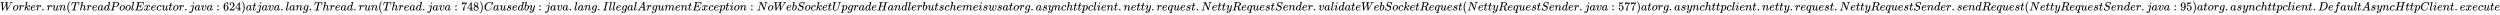 <svg xmlns:xlink="http://www.w3.org/1999/xlink" width="481.572ex" height="2.843ex" style="vertical-align: -0.838ex;" viewBox="0 -863.1 207342.7 1223.9" role="img" focusable="false" xmlns="http://www.w3.org/2000/svg" aria-labelledby="MathJax-SVG-1-Title">
<title id="MathJax-SVG-1-Title">Worker.run(ThreadPoolExecutor.java:624) at java.lang.Thread.run(Thread.java:748) Caused by: java.lang.IllegalArgumentException: No WebSocketUpgradeHandler but scheme is ws at org.asynchttpclient.netty.request.NettyRequestSender.validateWebSocketRequest(NettyRequestSender.java:577) at org.asynchttpclient.netty.request.NettyRequestSender.sendRequest(NettyRequestSender.java:95) at org.asynchttpclient.DefaultAsyncHttpClient.execute</title>
<defs aria-hidden="true">
<path stroke-width="1" id="E1-MJMATHI-57" d="M436 683Q450 683 486 682T553 680Q604 680 638 681T677 682Q695 682 695 674Q695 670 692 659Q687 641 683 639T661 637Q636 636 621 632T600 624T597 615Q597 603 613 377T629 138L631 141Q633 144 637 151T649 170T666 200T690 241T720 295T759 362Q863 546 877 572T892 604Q892 619 873 628T831 637Q817 637 817 647Q817 650 819 660Q823 676 825 679T839 682Q842 682 856 682T895 682T949 681Q1015 681 1034 683Q1048 683 1048 672Q1048 666 1045 655T1038 640T1028 637Q1006 637 988 631T958 617T939 600T927 584L923 578L754 282Q586 -14 585 -15Q579 -22 561 -22Q546 -22 542 -17Q539 -14 523 229T506 480L494 462Q472 425 366 239Q222 -13 220 -15T215 -19Q210 -22 197 -22Q178 -22 176 -15Q176 -12 154 304T131 622Q129 631 121 633T82 637H58Q51 644 51 648Q52 671 64 683H76Q118 680 176 680Q301 680 313 683H323Q329 677 329 674T327 656Q322 641 318 637H297Q236 634 232 620Q262 160 266 136L501 550L499 587Q496 629 489 632Q483 636 447 637Q428 637 422 639T416 648Q416 650 418 660Q419 664 420 669T421 676T424 680T428 682T436 683Z"></path>
<path stroke-width="1" id="E1-MJMATHI-6F" d="M201 -11Q126 -11 80 38T34 156Q34 221 64 279T146 380Q222 441 301 441Q333 441 341 440Q354 437 367 433T402 417T438 387T464 338T476 268Q476 161 390 75T201 -11ZM121 120Q121 70 147 48T206 26Q250 26 289 58T351 142Q360 163 374 216T388 308Q388 352 370 375Q346 405 306 405Q243 405 195 347Q158 303 140 230T121 120Z"></path>
<path stroke-width="1" id="E1-MJMATHI-72" d="M21 287Q22 290 23 295T28 317T38 348T53 381T73 411T99 433T132 442Q161 442 183 430T214 408T225 388Q227 382 228 382T236 389Q284 441 347 441H350Q398 441 422 400Q430 381 430 363Q430 333 417 315T391 292T366 288Q346 288 334 299T322 328Q322 376 378 392Q356 405 342 405Q286 405 239 331Q229 315 224 298T190 165Q156 25 151 16Q138 -11 108 -11Q95 -11 87 -5T76 7T74 17Q74 30 114 189T154 366Q154 405 128 405Q107 405 92 377T68 316T57 280Q55 278 41 278H27Q21 284 21 287Z"></path>
<path stroke-width="1" id="E1-MJMATHI-6B" d="M121 647Q121 657 125 670T137 683Q138 683 209 688T282 694Q294 694 294 686Q294 679 244 477Q194 279 194 272Q213 282 223 291Q247 309 292 354T362 415Q402 442 438 442Q468 442 485 423T503 369Q503 344 496 327T477 302T456 291T438 288Q418 288 406 299T394 328Q394 353 410 369T442 390L458 393Q446 405 434 405H430Q398 402 367 380T294 316T228 255Q230 254 243 252T267 246T293 238T320 224T342 206T359 180T365 147Q365 130 360 106T354 66Q354 26 381 26Q429 26 459 145Q461 153 479 153H483Q499 153 499 144Q499 139 496 130Q455 -11 378 -11Q333 -11 305 15T277 90Q277 108 280 121T283 145Q283 167 269 183T234 206T200 217T182 220H180Q168 178 159 139T145 81T136 44T129 20T122 7T111 -2Q98 -11 83 -11Q66 -11 57 -1T48 16Q48 26 85 176T158 471L195 616Q196 629 188 632T149 637H144Q134 637 131 637T124 640T121 647Z"></path>
<path stroke-width="1" id="E1-MJMATHI-65" d="M39 168Q39 225 58 272T107 350T174 402T244 433T307 442H310Q355 442 388 420T421 355Q421 265 310 237Q261 224 176 223Q139 223 138 221Q138 219 132 186T125 128Q125 81 146 54T209 26T302 45T394 111Q403 121 406 121Q410 121 419 112T429 98T420 82T390 55T344 24T281 -1T205 -11Q126 -11 83 42T39 168ZM373 353Q367 405 305 405Q272 405 244 391T199 357T170 316T154 280T149 261Q149 260 169 260Q282 260 327 284T373 353Z"></path>
<path stroke-width="1" id="E1-MJMAIN-2E" d="M78 60Q78 84 95 102T138 120Q162 120 180 104T199 61Q199 36 182 18T139 0T96 17T78 60Z"></path>
<path stroke-width="1" id="E1-MJMATHI-75" d="M21 287Q21 295 30 318T55 370T99 420T158 442Q204 442 227 417T250 358Q250 340 216 246T182 105Q182 62 196 45T238 27T291 44T328 78L339 95Q341 99 377 247Q407 367 413 387T427 416Q444 431 463 431Q480 431 488 421T496 402L420 84Q419 79 419 68Q419 43 426 35T447 26Q469 29 482 57T512 145Q514 153 532 153Q551 153 551 144Q550 139 549 130T540 98T523 55T498 17T462 -8Q454 -10 438 -10Q372 -10 347 46Q345 45 336 36T318 21T296 6T267 -6T233 -11Q189 -11 155 7Q103 38 103 113Q103 170 138 262T173 379Q173 380 173 381Q173 390 173 393T169 400T158 404H154Q131 404 112 385T82 344T65 302T57 280Q55 278 41 278H27Q21 284 21 287Z"></path>
<path stroke-width="1" id="E1-MJMATHI-6E" d="M21 287Q22 293 24 303T36 341T56 388T89 425T135 442Q171 442 195 424T225 390T231 369Q231 367 232 367L243 378Q304 442 382 442Q436 442 469 415T503 336T465 179T427 52Q427 26 444 26Q450 26 453 27Q482 32 505 65T540 145Q542 153 560 153Q580 153 580 145Q580 144 576 130Q568 101 554 73T508 17T439 -10Q392 -10 371 17T350 73Q350 92 386 193T423 345Q423 404 379 404H374Q288 404 229 303L222 291L189 157Q156 26 151 16Q138 -11 108 -11Q95 -11 87 -5T76 7T74 17Q74 30 112 180T152 343Q153 348 153 366Q153 405 129 405Q91 405 66 305Q60 285 60 284Q58 278 41 278H27Q21 284 21 287Z"></path>
<path stroke-width="1" id="E1-MJMAIN-28" d="M94 250Q94 319 104 381T127 488T164 576T202 643T244 695T277 729T302 750H315H319Q333 750 333 741Q333 738 316 720T275 667T226 581T184 443T167 250T184 58T225 -81T274 -167T316 -220T333 -241Q333 -250 318 -250H315H302L274 -226Q180 -141 137 -14T94 250Z"></path>
<path stroke-width="1" id="E1-MJMATHI-54" d="M40 437Q21 437 21 445Q21 450 37 501T71 602L88 651Q93 669 101 677H569H659Q691 677 697 676T704 667Q704 661 687 553T668 444Q668 437 649 437Q640 437 637 437T631 442L629 445Q629 451 635 490T641 551Q641 586 628 604T573 629Q568 630 515 631Q469 631 457 630T439 622Q438 621 368 343T298 60Q298 48 386 46Q418 46 427 45T436 36Q436 31 433 22Q429 4 424 1L422 0Q419 0 415 0Q410 0 363 1T228 2Q99 2 64 0H49Q43 6 43 9T45 27Q49 40 55 46H83H94Q174 46 189 55Q190 56 191 56Q196 59 201 76T241 233Q258 301 269 344Q339 619 339 625Q339 630 310 630H279Q212 630 191 624Q146 614 121 583T67 467Q60 445 57 441T43 437H40Z"></path>
<path stroke-width="1" id="E1-MJMATHI-68" d="M137 683Q138 683 209 688T282 694Q294 694 294 685Q294 674 258 534Q220 386 220 383Q220 381 227 388Q288 442 357 442Q411 442 444 415T478 336Q478 285 440 178T402 50Q403 36 407 31T422 26Q450 26 474 56T513 138Q516 149 519 151T535 153Q555 153 555 145Q555 144 551 130Q535 71 500 33Q466 -10 419 -10H414Q367 -10 346 17T325 74Q325 90 361 192T398 345Q398 404 354 404H349Q266 404 205 306L198 293L164 158Q132 28 127 16Q114 -11 83 -11Q69 -11 59 -2T48 16Q48 30 121 320L195 616Q195 629 188 632T149 637H128Q122 643 122 645T124 664Q129 683 137 683Z"></path>
<path stroke-width="1" id="E1-MJMATHI-61" d="M33 157Q33 258 109 349T280 441Q331 441 370 392Q386 422 416 422Q429 422 439 414T449 394Q449 381 412 234T374 68Q374 43 381 35T402 26Q411 27 422 35Q443 55 463 131Q469 151 473 152Q475 153 483 153H487Q506 153 506 144Q506 138 501 117T481 63T449 13Q436 0 417 -8Q409 -10 393 -10Q359 -10 336 5T306 36L300 51Q299 52 296 50Q294 48 292 46Q233 -10 172 -10Q117 -10 75 30T33 157ZM351 328Q351 334 346 350T323 385T277 405Q242 405 210 374T160 293Q131 214 119 129Q119 126 119 118T118 106Q118 61 136 44T179 26Q217 26 254 59T298 110Q300 114 325 217T351 328Z"></path>
<path stroke-width="1" id="E1-MJMATHI-64" d="M366 683Q367 683 438 688T511 694Q523 694 523 686Q523 679 450 384T375 83T374 68Q374 26 402 26Q411 27 422 35Q443 55 463 131Q469 151 473 152Q475 153 483 153H487H491Q506 153 506 145Q506 140 503 129Q490 79 473 48T445 8T417 -8Q409 -10 393 -10Q359 -10 336 5T306 36L300 51Q299 52 296 50Q294 48 292 46Q233 -10 172 -10Q117 -10 75 30T33 157Q33 205 53 255T101 341Q148 398 195 420T280 442Q336 442 364 400Q369 394 369 396Q370 400 396 505T424 616Q424 629 417 632T378 637H357Q351 643 351 645T353 664Q358 683 366 683ZM352 326Q329 405 277 405Q242 405 210 374T160 293Q131 214 119 129Q119 126 119 118T118 106Q118 61 136 44T179 26Q233 26 290 98L298 109L352 326Z"></path>
<path stroke-width="1" id="E1-MJMATHI-50" d="M287 628Q287 635 230 637Q206 637 199 638T192 648Q192 649 194 659Q200 679 203 681T397 683Q587 682 600 680Q664 669 707 631T751 530Q751 453 685 389Q616 321 507 303Q500 302 402 301H307L277 182Q247 66 247 59Q247 55 248 54T255 50T272 48T305 46H336Q342 37 342 35Q342 19 335 5Q330 0 319 0Q316 0 282 1T182 2Q120 2 87 2T51 1Q33 1 33 11Q33 13 36 25Q40 41 44 43T67 46Q94 46 127 49Q141 52 146 61Q149 65 218 339T287 628ZM645 554Q645 567 643 575T634 597T609 619T560 635Q553 636 480 637Q463 637 445 637T416 636T404 636Q391 635 386 627Q384 621 367 550T332 412T314 344Q314 342 395 342H407H430Q542 342 590 392Q617 419 631 471T645 554Z"></path>
<path stroke-width="1" id="E1-MJMATHI-6C" d="M117 59Q117 26 142 26Q179 26 205 131Q211 151 215 152Q217 153 225 153H229Q238 153 241 153T246 151T248 144Q247 138 245 128T234 90T214 43T183 6T137 -11Q101 -11 70 11T38 85Q38 97 39 102L104 360Q167 615 167 623Q167 626 166 628T162 632T157 634T149 635T141 636T132 637T122 637Q112 637 109 637T101 638T95 641T94 647Q94 649 96 661Q101 680 107 682T179 688Q194 689 213 690T243 693T254 694Q266 694 266 686Q266 675 193 386T118 83Q118 81 118 75T117 65V59Z"></path>
<path stroke-width="1" id="E1-MJMATHI-45" d="M492 213Q472 213 472 226Q472 230 477 250T482 285Q482 316 461 323T364 330H312Q311 328 277 192T243 52Q243 48 254 48T334 46Q428 46 458 48T518 61Q567 77 599 117T670 248Q680 270 683 272Q690 274 698 274Q718 274 718 261Q613 7 608 2Q605 0 322 0H133Q31 0 31 11Q31 13 34 25Q38 41 42 43T65 46Q92 46 125 49Q139 52 144 61Q146 66 215 342T285 622Q285 629 281 629Q273 632 228 634H197Q191 640 191 642T193 659Q197 676 203 680H757Q764 676 764 669Q764 664 751 557T737 447Q735 440 717 440H705Q698 445 698 453L701 476Q704 500 704 528Q704 558 697 578T678 609T643 625T596 632T532 634H485Q397 633 392 631Q388 629 386 622Q385 619 355 499T324 377Q347 376 372 376H398Q464 376 489 391T534 472Q538 488 540 490T557 493Q562 493 565 493T570 492T572 491T574 487T577 483L544 351Q511 218 508 216Q505 213 492 213Z"></path>
<path stroke-width="1" id="E1-MJMATHI-78" d="M52 289Q59 331 106 386T222 442Q257 442 286 424T329 379Q371 442 430 442Q467 442 494 420T522 361Q522 332 508 314T481 292T458 288Q439 288 427 299T415 328Q415 374 465 391Q454 404 425 404Q412 404 406 402Q368 386 350 336Q290 115 290 78Q290 50 306 38T341 26Q378 26 414 59T463 140Q466 150 469 151T485 153H489Q504 153 504 145Q504 144 502 134Q486 77 440 33T333 -11Q263 -11 227 52Q186 -10 133 -10H127Q78 -10 57 16T35 71Q35 103 54 123T99 143Q142 143 142 101Q142 81 130 66T107 46T94 41L91 40Q91 39 97 36T113 29T132 26Q168 26 194 71Q203 87 217 139T245 247T261 313Q266 340 266 352Q266 380 251 392T217 404Q177 404 142 372T93 290Q91 281 88 280T72 278H58Q52 284 52 289Z"></path>
<path stroke-width="1" id="E1-MJMATHI-63" d="M34 159Q34 268 120 355T306 442Q362 442 394 418T427 355Q427 326 408 306T360 285Q341 285 330 295T319 325T330 359T352 380T366 386H367Q367 388 361 392T340 400T306 404Q276 404 249 390Q228 381 206 359Q162 315 142 235T121 119Q121 73 147 50Q169 26 205 26H209Q321 26 394 111Q403 121 406 121Q410 121 419 112T429 98T420 83T391 55T346 25T282 0T202 -11Q127 -11 81 37T34 159Z"></path>
<path stroke-width="1" id="E1-MJMATHI-74" d="M26 385Q19 392 19 395Q19 399 22 411T27 425Q29 430 36 430T87 431H140L159 511Q162 522 166 540T173 566T179 586T187 603T197 615T211 624T229 626Q247 625 254 615T261 596Q261 589 252 549T232 470L222 433Q222 431 272 431H323Q330 424 330 420Q330 398 317 385H210L174 240Q135 80 135 68Q135 26 162 26Q197 26 230 60T283 144Q285 150 288 151T303 153H307Q322 153 322 145Q322 142 319 133Q314 117 301 95T267 48T216 6T155 -11Q125 -11 98 4T59 56Q57 64 57 83V101L92 241Q127 382 128 383Q128 385 77 385H26Z"></path>
<path stroke-width="1" id="E1-MJMATHI-6A" d="M297 596Q297 627 318 644T361 661Q378 661 389 651T403 623Q403 595 384 576T340 557Q322 557 310 567T297 596ZM288 376Q288 405 262 405Q240 405 220 393T185 362T161 325T144 293L137 279Q135 278 121 278H107Q101 284 101 286T105 299Q126 348 164 391T252 441Q253 441 260 441T272 442Q296 441 316 432Q341 418 354 401T367 348V332L318 133Q267 -67 264 -75Q246 -125 194 -164T75 -204Q25 -204 7 -183T-12 -137Q-12 -110 7 -91T53 -71Q70 -71 82 -81T95 -112Q95 -148 63 -167Q69 -168 77 -168Q111 -168 139 -140T182 -74L193 -32Q204 11 219 72T251 197T278 308T289 365Q289 372 288 376Z"></path>
<path stroke-width="1" id="E1-MJMATHI-76" d="M173 380Q173 405 154 405Q130 405 104 376T61 287Q60 286 59 284T58 281T56 279T53 278T49 278T41 278H27Q21 284 21 287Q21 294 29 316T53 368T97 419T160 441Q202 441 225 417T249 361Q249 344 246 335Q246 329 231 291T200 202T182 113Q182 86 187 69Q200 26 250 26Q287 26 319 60T369 139T398 222T409 277Q409 300 401 317T383 343T365 361T357 383Q357 405 376 424T417 443Q436 443 451 425T467 367Q467 340 455 284T418 159T347 40T241 -11Q177 -11 139 22Q102 54 102 117Q102 148 110 181T151 298Q173 362 173 380Z"></path>
<path stroke-width="1" id="E1-MJMAIN-3A" d="M78 370Q78 394 95 412T138 430Q162 430 180 414T199 371Q199 346 182 328T139 310T96 327T78 370ZM78 60Q78 84 95 102T138 120Q162 120 180 104T199 61Q199 36 182 18T139 0T96 17T78 60Z"></path>
<path stroke-width="1" id="E1-MJMAIN-36" d="M42 313Q42 476 123 571T303 666Q372 666 402 630T432 550Q432 525 418 510T379 495Q356 495 341 509T326 548Q326 592 373 601Q351 623 311 626Q240 626 194 566Q147 500 147 364L148 360Q153 366 156 373Q197 433 263 433H267Q313 433 348 414Q372 400 396 374T435 317Q456 268 456 210V192Q456 169 451 149Q440 90 387 34T253 -22Q225 -22 199 -14T143 16T92 75T56 172T42 313ZM257 397Q227 397 205 380T171 335T154 278T148 216Q148 133 160 97T198 39Q222 21 251 21Q302 21 329 59Q342 77 347 104T352 209Q352 289 347 316T329 361Q302 397 257 397Z"></path>
<path stroke-width="1" id="E1-MJMAIN-32" d="M109 429Q82 429 66 447T50 491Q50 562 103 614T235 666Q326 666 387 610T449 465Q449 422 429 383T381 315T301 241Q265 210 201 149L142 93L218 92Q375 92 385 97Q392 99 409 186V189H449V186Q448 183 436 95T421 3V0H50V19V31Q50 38 56 46T86 81Q115 113 136 137Q145 147 170 174T204 211T233 244T261 278T284 308T305 340T320 369T333 401T340 431T343 464Q343 527 309 573T212 619Q179 619 154 602T119 569T109 550Q109 549 114 549Q132 549 151 535T170 489Q170 464 154 447T109 429Z"></path>
<path stroke-width="1" id="E1-MJMAIN-34" d="M462 0Q444 3 333 3Q217 3 199 0H190V46H221Q241 46 248 46T265 48T279 53T286 61Q287 63 287 115V165H28V211L179 442Q332 674 334 675Q336 677 355 677H373L379 671V211H471V165H379V114Q379 73 379 66T385 54Q393 47 442 46H471V0H462ZM293 211V545L74 212L183 211H293Z"></path>
<path stroke-width="1" id="E1-MJMAIN-29" d="M60 749L64 750Q69 750 74 750H86L114 726Q208 641 251 514T294 250Q294 182 284 119T261 12T224 -76T186 -143T145 -194T113 -227T90 -246Q87 -249 86 -250H74Q66 -250 63 -250T58 -247T55 -238Q56 -237 66 -225Q221 -64 221 250T66 725Q56 737 55 738Q55 746 60 749Z"></path>
<path stroke-width="1" id="E1-MJMATHI-67" d="M311 43Q296 30 267 15T206 0Q143 0 105 45T66 160Q66 265 143 353T314 442Q361 442 401 394L404 398Q406 401 409 404T418 412T431 419T447 422Q461 422 470 413T480 394Q480 379 423 152T363 -80Q345 -134 286 -169T151 -205Q10 -205 10 -137Q10 -111 28 -91T74 -71Q89 -71 102 -80T116 -111Q116 -121 114 -130T107 -144T99 -154T92 -162L90 -164H91Q101 -167 151 -167Q189 -167 211 -155Q234 -144 254 -122T282 -75Q288 -56 298 -13Q311 35 311 43ZM384 328L380 339Q377 350 375 354T369 368T359 382T346 393T328 402T306 405Q262 405 221 352Q191 313 171 233T151 117Q151 38 213 38Q269 38 323 108L331 118L384 328Z"></path>
<path stroke-width="1" id="E1-MJMAIN-37" d="M55 458Q56 460 72 567L88 674Q88 676 108 676H128V672Q128 662 143 655T195 646T364 644H485V605L417 512Q408 500 387 472T360 435T339 403T319 367T305 330T292 284T284 230T278 162T275 80Q275 66 275 52T274 28V19Q270 2 255 -10T221 -22Q210 -22 200 -19T179 0T168 40Q168 198 265 368Q285 400 349 489L395 552H302Q128 552 119 546Q113 543 108 522T98 479L95 458V455H55V458Z"></path>
<path stroke-width="1" id="E1-MJMAIN-38" d="M70 417T70 494T124 618T248 666Q319 666 374 624T429 515Q429 485 418 459T392 417T361 389T335 371T324 363L338 354Q352 344 366 334T382 323Q457 264 457 174Q457 95 399 37T249 -22Q159 -22 101 29T43 155Q43 263 172 335L154 348Q133 361 127 368Q70 417 70 494ZM286 386L292 390Q298 394 301 396T311 403T323 413T334 425T345 438T355 454T364 471T369 491T371 513Q371 556 342 586T275 624Q268 625 242 625Q201 625 165 599T128 534Q128 511 141 492T167 463T217 431Q224 426 228 424L286 386ZM250 21Q308 21 350 55T392 137Q392 154 387 169T375 194T353 216T330 234T301 253T274 270Q260 279 244 289T218 306L210 311Q204 311 181 294T133 239T107 157Q107 98 150 60T250 21Z"></path>
<path stroke-width="1" id="E1-MJMATHI-43" d="M50 252Q50 367 117 473T286 641T490 704Q580 704 633 653Q642 643 648 636T656 626L657 623Q660 623 684 649Q691 655 699 663T715 679T725 690L740 705H746Q760 705 760 698Q760 694 728 561Q692 422 692 421Q690 416 687 415T669 413H653Q647 419 647 422Q647 423 648 429T650 449T651 481Q651 552 619 605T510 659Q484 659 454 652T382 628T299 572T226 479Q194 422 175 346T156 222Q156 108 232 58Q280 24 350 24Q441 24 512 92T606 240Q610 253 612 255T628 257Q648 257 648 248Q648 243 647 239Q618 132 523 55T319 -22Q206 -22 128 53T50 252Z"></path>
<path stroke-width="1" id="E1-MJMATHI-73" d="M131 289Q131 321 147 354T203 415T300 442Q362 442 390 415T419 355Q419 323 402 308T364 292Q351 292 340 300T328 326Q328 342 337 354T354 372T367 378Q368 378 368 379Q368 382 361 388T336 399T297 405Q249 405 227 379T204 326Q204 301 223 291T278 274T330 259Q396 230 396 163Q396 135 385 107T352 51T289 7T195 -10Q118 -10 86 19T53 87Q53 126 74 143T118 160Q133 160 146 151T160 120Q160 94 142 76T111 58Q109 57 108 57T107 55Q108 52 115 47T146 34T201 27Q237 27 263 38T301 66T318 97T323 122Q323 150 302 164T254 181T195 196T148 231Q131 256 131 289Z"></path>
<path stroke-width="1" id="E1-MJMATHI-62" d="M73 647Q73 657 77 670T89 683Q90 683 161 688T234 694Q246 694 246 685T212 542Q204 508 195 472T180 418L176 399Q176 396 182 402Q231 442 283 442Q345 442 383 396T422 280Q422 169 343 79T173 -11Q123 -11 82 27T40 150V159Q40 180 48 217T97 414Q147 611 147 623T109 637Q104 637 101 637H96Q86 637 83 637T76 640T73 647ZM336 325V331Q336 405 275 405Q258 405 240 397T207 376T181 352T163 330L157 322L136 236Q114 150 114 114Q114 66 138 42Q154 26 178 26Q211 26 245 58Q270 81 285 114T318 219Q336 291 336 325Z"></path>
<path stroke-width="1" id="E1-MJMATHI-79" d="M21 287Q21 301 36 335T84 406T158 442Q199 442 224 419T250 355Q248 336 247 334Q247 331 231 288T198 191T182 105Q182 62 196 45T238 27Q261 27 281 38T312 61T339 94Q339 95 344 114T358 173T377 247Q415 397 419 404Q432 431 462 431Q475 431 483 424T494 412T496 403Q496 390 447 193T391 -23Q363 -106 294 -155T156 -205Q111 -205 77 -183T43 -117Q43 -95 50 -80T69 -58T89 -48T106 -45Q150 -45 150 -87Q150 -107 138 -122T115 -142T102 -147L99 -148Q101 -153 118 -160T152 -167H160Q177 -167 186 -165Q219 -156 247 -127T290 -65T313 -9T321 21L315 17Q309 13 296 6T270 -6Q250 -11 231 -11Q185 -11 150 11T104 82Q103 89 103 113Q103 170 138 262T173 379Q173 380 173 381Q173 390 173 393T169 400T158 404H154Q131 404 112 385T82 344T65 302T57 280Q55 278 41 278H27Q21 284 21 287Z"></path>
<path stroke-width="1" id="E1-MJMATHI-49" d="M43 1Q26 1 26 10Q26 12 29 24Q34 43 39 45Q42 46 54 46H60Q120 46 136 53Q137 53 138 54Q143 56 149 77T198 273Q210 318 216 344Q286 624 286 626Q284 630 284 631Q274 637 213 637H193Q184 643 189 662Q193 677 195 680T209 683H213Q285 681 359 681Q481 681 487 683H497Q504 676 504 672T501 655T494 639Q491 637 471 637Q440 637 407 634Q393 631 388 623Q381 609 337 432Q326 385 315 341Q245 65 245 59Q245 52 255 50T307 46H339Q345 38 345 37T342 19Q338 6 332 0H316Q279 2 179 2Q143 2 113 2T65 2T43 1Z"></path>
<path stroke-width="1" id="E1-MJMATHI-41" d="M208 74Q208 50 254 46Q272 46 272 35Q272 34 270 22Q267 8 264 4T251 0Q249 0 239 0T205 1T141 2Q70 2 50 0H42Q35 7 35 11Q37 38 48 46H62Q132 49 164 96Q170 102 345 401T523 704Q530 716 547 716H555H572Q578 707 578 706L606 383Q634 60 636 57Q641 46 701 46Q726 46 726 36Q726 34 723 22Q720 7 718 4T704 0Q701 0 690 0T651 1T578 2Q484 2 455 0H443Q437 6 437 9T439 27Q443 40 445 43L449 46H469Q523 49 533 63L521 213H283L249 155Q208 86 208 74ZM516 260Q516 271 504 416T490 562L463 519Q447 492 400 412L310 260L413 259Q516 259 516 260Z"></path>
<path stroke-width="1" id="E1-MJMATHI-6D" d="M21 287Q22 293 24 303T36 341T56 388T88 425T132 442T175 435T205 417T221 395T229 376L231 369Q231 367 232 367L243 378Q303 442 384 442Q401 442 415 440T441 433T460 423T475 411T485 398T493 385T497 373T500 364T502 357L510 367Q573 442 659 442Q713 442 746 415T780 336Q780 285 742 178T704 50Q705 36 709 31T724 26Q752 26 776 56T815 138Q818 149 821 151T837 153Q857 153 857 145Q857 144 853 130Q845 101 831 73T785 17T716 -10Q669 -10 648 17T627 73Q627 92 663 193T700 345Q700 404 656 404H651Q565 404 506 303L499 291L466 157Q433 26 428 16Q415 -11 385 -11Q372 -11 364 -4T353 8T350 18Q350 29 384 161L420 307Q423 322 423 345Q423 404 379 404H374Q288 404 229 303L222 291L189 157Q156 26 151 16Q138 -11 108 -11Q95 -11 87 -5T76 7T74 17Q74 30 112 181Q151 335 151 342Q154 357 154 369Q154 405 129 405Q107 405 92 377T69 316T57 280Q55 278 41 278H27Q21 284 21 287Z"></path>
<path stroke-width="1" id="E1-MJMATHI-70" d="M23 287Q24 290 25 295T30 317T40 348T55 381T75 411T101 433T134 442Q209 442 230 378L240 387Q302 442 358 442Q423 442 460 395T497 281Q497 173 421 82T249 -10Q227 -10 210 -4Q199 1 187 11T168 28L161 36Q160 35 139 -51T118 -138Q118 -144 126 -145T163 -148H188Q194 -155 194 -157T191 -175Q188 -187 185 -190T172 -194Q170 -194 161 -194T127 -193T65 -192Q-5 -192 -24 -194H-32Q-39 -187 -39 -183Q-37 -156 -26 -148H-6Q28 -147 33 -136Q36 -130 94 103T155 350Q156 355 156 364Q156 405 131 405Q109 405 94 377T71 316T59 280Q57 278 43 278H29Q23 284 23 287ZM178 102Q200 26 252 26Q282 26 310 49T356 107Q374 141 392 215T411 325V331Q411 405 350 405Q339 405 328 402T306 393T286 380T269 365T254 350T243 336T235 326L232 322Q232 321 229 308T218 264T204 212Q178 106 178 102Z"></path>
<path stroke-width="1" id="E1-MJMATHI-69" d="M184 600Q184 624 203 642T247 661Q265 661 277 649T290 619Q290 596 270 577T226 557Q211 557 198 567T184 600ZM21 287Q21 295 30 318T54 369T98 420T158 442Q197 442 223 419T250 357Q250 340 236 301T196 196T154 83Q149 61 149 51Q149 26 166 26Q175 26 185 29T208 43T235 78T260 137Q263 149 265 151T282 153Q302 153 302 143Q302 135 293 112T268 61T223 11T161 -11Q129 -11 102 10T74 74Q74 91 79 106T122 220Q160 321 166 341T173 380Q173 404 156 404H154Q124 404 99 371T61 287Q60 286 59 284T58 281T56 279T53 278T49 278T41 278H27Q21 284 21 287Z"></path>
<path stroke-width="1" id="E1-MJMATHI-4E" d="M234 637Q231 637 226 637Q201 637 196 638T191 649Q191 676 202 682Q204 683 299 683Q376 683 387 683T401 677Q612 181 616 168L670 381Q723 592 723 606Q723 633 659 637Q635 637 635 648Q635 650 637 660Q641 676 643 679T653 683Q656 683 684 682T767 680Q817 680 843 681T873 682Q888 682 888 672Q888 650 880 642Q878 637 858 637Q787 633 769 597L620 7Q618 0 599 0Q585 0 582 2Q579 5 453 305L326 604L261 344Q196 88 196 79Q201 46 268 46H278Q284 41 284 38T282 19Q278 6 272 0H259Q228 2 151 2Q123 2 100 2T63 2T46 1Q31 1 31 10Q31 14 34 26T39 40Q41 46 62 46Q130 49 150 85Q154 91 221 362L289 634Q287 635 234 637Z"></path>
<path stroke-width="1" id="E1-MJMATHI-53" d="M308 24Q367 24 416 76T466 197Q466 260 414 284Q308 311 278 321T236 341Q176 383 176 462Q176 523 208 573T273 648Q302 673 343 688T407 704H418H425Q521 704 564 640Q565 640 577 653T603 682T623 704Q624 704 627 704T632 705Q645 705 645 698T617 577T585 459T569 456Q549 456 549 465Q549 471 550 475Q550 478 551 494T553 520Q553 554 544 579T526 616T501 641Q465 662 419 662Q362 662 313 616T263 510Q263 480 278 458T319 427Q323 425 389 408T456 390Q490 379 522 342T554 242Q554 216 546 186Q541 164 528 137T492 78T426 18T332 -20Q320 -22 298 -22Q199 -22 144 33L134 44L106 13Q83 -14 78 -18T65 -22Q52 -22 52 -14Q52 -11 110 221Q112 227 130 227H143Q149 221 149 216Q149 214 148 207T144 186T142 153Q144 114 160 87T203 47T255 29T308 24Z"></path>
<path stroke-width="1" id="E1-MJMATHI-55" d="M107 637Q73 637 71 641Q70 643 70 649Q70 673 81 682Q83 683 98 683Q139 681 234 681Q268 681 297 681T342 682T362 682Q378 682 378 672Q378 670 376 658Q371 641 366 638H364Q362 638 359 638T352 638T343 637T334 637Q295 636 284 634T266 623Q265 621 238 518T184 302T154 169Q152 155 152 140Q152 86 183 55T269 24Q336 24 403 69T501 205L552 406Q599 598 599 606Q599 633 535 637Q511 637 511 648Q511 650 513 660Q517 676 519 679T529 683Q532 683 561 682T645 680Q696 680 723 681T752 682Q767 682 767 672Q767 650 759 642Q756 637 737 637Q666 633 648 597Q646 592 598 404Q557 235 548 205Q515 105 433 42T263 -22Q171 -22 116 34T60 167V183Q60 201 115 421Q164 622 164 628Q164 635 107 637Z"></path>
<path stroke-width="1" id="E1-MJMATHI-48" d="M228 637Q194 637 192 641Q191 643 191 649Q191 673 202 682Q204 683 219 683Q260 681 355 681Q389 681 418 681T463 682T483 682Q499 682 499 672Q499 670 497 658Q492 641 487 638H485Q483 638 480 638T473 638T464 637T455 637Q416 636 405 634T387 623Q384 619 355 500Q348 474 340 442T328 395L324 380Q324 378 469 378H614L615 381Q615 384 646 504Q674 619 674 627T617 637Q594 637 587 639T580 648Q580 650 582 660Q586 677 588 679T604 682Q609 682 646 681T740 680Q802 680 835 681T871 682Q888 682 888 672Q888 645 876 638H874Q872 638 869 638T862 638T853 637T844 637Q805 636 794 634T776 623Q773 618 704 340T634 58Q634 51 638 51Q646 48 692 46H723Q729 38 729 37T726 19Q722 6 716 0H701Q664 2 567 2Q533 2 504 2T458 2T437 1Q420 1 420 10Q420 15 423 24Q428 43 433 45Q437 46 448 46H454Q481 46 514 49Q520 50 522 50T528 55T534 64T540 82T547 110T558 153Q565 181 569 198Q602 330 602 331T457 332H312L279 197Q245 63 245 58Q245 51 253 49T303 46H334Q340 38 340 37T337 19Q333 6 327 0H312Q275 2 178 2Q144 2 115 2T69 2T48 1Q31 1 31 10Q31 12 34 24Q39 43 44 45Q48 46 59 46H65Q92 46 125 49Q139 52 144 61Q147 65 216 339T285 628Q285 635 228 637Z"></path>
<path stroke-width="1" id="E1-MJMATHI-77" d="M580 385Q580 406 599 424T641 443Q659 443 674 425T690 368Q690 339 671 253Q656 197 644 161T609 80T554 12T482 -11Q438 -11 404 5T355 48Q354 47 352 44Q311 -11 252 -11Q226 -11 202 -5T155 14T118 53T104 116Q104 170 138 262T173 379Q173 380 173 381Q173 390 173 393T169 400T158 404H154Q131 404 112 385T82 344T65 302T57 280Q55 278 41 278H27Q21 284 21 287Q21 293 29 315T52 366T96 418T161 441Q204 441 227 416T250 358Q250 340 217 250T184 111Q184 65 205 46T258 26Q301 26 334 87L339 96V119Q339 122 339 128T340 136T341 143T342 152T345 165T348 182T354 206T362 238T373 281Q402 395 406 404Q419 431 449 431Q468 431 475 421T483 402Q483 389 454 274T422 142Q420 131 420 107V100Q420 85 423 71T442 42T487 26Q558 26 600 148Q609 171 620 213T632 273Q632 306 619 325T593 357T580 385Z"></path>
<path stroke-width="1" id="E1-MJMATHI-71" d="M33 157Q33 258 109 349T280 441Q340 441 372 389Q373 390 377 395T388 406T404 418Q438 442 450 442Q454 442 457 439T460 434Q460 425 391 149Q320 -135 320 -139Q320 -147 365 -148H390Q396 -156 396 -157T393 -175Q389 -188 383 -194H370Q339 -192 262 -192Q234 -192 211 -192T174 -192T157 -193Q143 -193 143 -185Q143 -182 145 -170Q149 -154 152 -151T172 -148Q220 -148 230 -141Q238 -136 258 -53T279 32Q279 33 272 29Q224 -10 172 -10Q117 -10 75 30T33 157ZM352 326Q329 405 277 405Q242 405 210 374T160 293Q131 214 119 129Q119 126 119 118T118 106Q118 61 136 44T179 26Q233 26 290 98L298 109L352 326Z"></path>
<path stroke-width="1" id="E1-MJMATHI-52" d="M230 637Q203 637 198 638T193 649Q193 676 204 682Q206 683 378 683Q550 682 564 680Q620 672 658 652T712 606T733 563T739 529Q739 484 710 445T643 385T576 351T538 338L545 333Q612 295 612 223Q612 212 607 162T602 80V71Q602 53 603 43T614 25T640 16Q668 16 686 38T712 85Q717 99 720 102T735 105Q755 105 755 93Q755 75 731 36Q693 -21 641 -21H632Q571 -21 531 4T487 82Q487 109 502 166T517 239Q517 290 474 313Q459 320 449 321T378 323H309L277 193Q244 61 244 59Q244 55 245 54T252 50T269 48T302 46H333Q339 38 339 37T336 19Q332 6 326 0H311Q275 2 180 2Q146 2 117 2T71 2T50 1Q33 1 33 10Q33 12 36 24Q41 43 46 45Q50 46 61 46H67Q94 46 127 49Q141 52 146 61Q149 65 218 339T287 628Q287 635 230 637ZM630 554Q630 586 609 608T523 636Q521 636 500 636T462 637H440Q393 637 386 627Q385 624 352 494T319 361Q319 360 388 360Q466 361 492 367Q556 377 592 426Q608 449 619 486T630 554Z"></path>
<path stroke-width="1" id="E1-MJMAIN-35" d="M164 157Q164 133 148 117T109 101H102Q148 22 224 22Q294 22 326 82Q345 115 345 210Q345 313 318 349Q292 382 260 382H254Q176 382 136 314Q132 307 129 306T114 304Q97 304 95 310Q93 314 93 485V614Q93 664 98 664Q100 666 102 666Q103 666 123 658T178 642T253 634Q324 634 389 662Q397 666 402 666Q410 666 410 648V635Q328 538 205 538Q174 538 149 544L139 546V374Q158 388 169 396T205 412T256 420Q337 420 393 355T449 201Q449 109 385 44T229 -22Q148 -22 99 32T50 154Q50 178 61 192T84 210T107 214Q132 214 148 197T164 157Z"></path>
<path stroke-width="1" id="E1-MJMAIN-39" d="M352 287Q304 211 232 211Q154 211 104 270T44 396Q42 412 42 436V444Q42 537 111 606Q171 666 243 666Q245 666 249 666T257 665H261Q273 665 286 663T323 651T370 619T413 560Q456 472 456 334Q456 194 396 97Q361 41 312 10T208 -22Q147 -22 108 7T68 93T121 149Q143 149 158 135T173 96Q173 78 164 65T148 49T135 44L131 43Q131 41 138 37T164 27T206 22H212Q272 22 313 86Q352 142 352 280V287ZM244 248Q292 248 321 297T351 430Q351 508 343 542Q341 552 337 562T323 588T293 615T246 625Q208 625 181 598Q160 576 154 546T147 441Q147 358 152 329T172 282Q197 248 244 248Z"></path>
<path stroke-width="1" id="E1-MJMATHI-44" d="M287 628Q287 635 230 637Q207 637 200 638T193 647Q193 655 197 667T204 682Q206 683 403 683Q570 682 590 682T630 676Q702 659 752 597T803 431Q803 275 696 151T444 3L430 1L236 0H125H72Q48 0 41 2T33 11Q33 13 36 25Q40 41 44 43T67 46Q94 46 127 49Q141 52 146 61Q149 65 218 339T287 628ZM703 469Q703 507 692 537T666 584T629 613T590 629T555 636Q553 636 541 636T512 636T479 637H436Q392 637 386 627Q384 623 313 339T242 52Q242 48 253 48T330 47Q335 47 349 47T373 46Q499 46 581 128Q617 164 640 212T683 339T703 469Z"></path>
<path stroke-width="1" id="E1-MJMATHI-66" d="M118 -162Q120 -162 124 -164T135 -167T147 -168Q160 -168 171 -155T187 -126Q197 -99 221 27T267 267T289 382V385H242Q195 385 192 387Q188 390 188 397L195 425Q197 430 203 430T250 431Q298 431 298 432Q298 434 307 482T319 540Q356 705 465 705Q502 703 526 683T550 630Q550 594 529 578T487 561Q443 561 443 603Q443 622 454 636T478 657L487 662Q471 668 457 668Q445 668 434 658T419 630Q412 601 403 552T387 469T380 433Q380 431 435 431Q480 431 487 430T498 424Q499 420 496 407T491 391Q489 386 482 386T428 385H372L349 263Q301 15 282 -47Q255 -132 212 -173Q175 -205 139 -205Q107 -205 81 -186T55 -132Q55 -95 76 -78T118 -61Q162 -61 162 -103Q162 -122 151 -136T127 -157L118 -162Z"></path>
</defs>
<g stroke="currentColor" fill="currentColor" stroke-width="0" transform="matrix(1 0 0 -1 0 0)" aria-hidden="true">
 <use xlink:href="#E1-MJMATHI-57" x="0" y="0"></use>
 <use xlink:href="#E1-MJMATHI-6F" x="1048" y="0"></use>
 <use xlink:href="#E1-MJMATHI-72" x="1534" y="0"></use>
 <use xlink:href="#E1-MJMATHI-6B" x="1985" y="0"></use>
 <use xlink:href="#E1-MJMATHI-65" x="2507" y="0"></use>
 <use xlink:href="#E1-MJMATHI-72" x="2973" y="0"></use>
 <use xlink:href="#E1-MJMAIN-2E" x="3425" y="0"></use>
 <use xlink:href="#E1-MJMATHI-72" x="3870" y="0"></use>
 <use xlink:href="#E1-MJMATHI-75" x="4321" y="0"></use>
 <use xlink:href="#E1-MJMATHI-6E" x="4894" y="0"></use>
 <use xlink:href="#E1-MJMAIN-28" x="5494" y="0"></use>
 <use xlink:href="#E1-MJMATHI-54" x="5884" y="0"></use>
 <use xlink:href="#E1-MJMATHI-68" x="6588" y="0"></use>
 <use xlink:href="#E1-MJMATHI-72" x="7165" y="0"></use>
 <use xlink:href="#E1-MJMATHI-65" x="7616" y="0"></use>
 <use xlink:href="#E1-MJMATHI-61" x="8083" y="0"></use>
 <use xlink:href="#E1-MJMATHI-64" x="8612" y="0"></use>
 <use xlink:href="#E1-MJMATHI-50" x="9136" y="0"></use>
 <use xlink:href="#E1-MJMATHI-6F" x="9887" y="0"></use>
 <use xlink:href="#E1-MJMATHI-6F" x="10373" y="0"></use>
 <use xlink:href="#E1-MJMATHI-6C" x="10858" y="0"></use>
 <use xlink:href="#E1-MJMATHI-45" x="11157" y="0"></use>
 <use xlink:href="#E1-MJMATHI-78" x="11921" y="0"></use>
 <use xlink:href="#E1-MJMATHI-65" x="12494" y="0"></use>
 <use xlink:href="#E1-MJMATHI-63" x="12960" y="0"></use>
 <use xlink:href="#E1-MJMATHI-75" x="13394" y="0"></use>
 <use xlink:href="#E1-MJMATHI-74" x="13966" y="0"></use>
 <use xlink:href="#E1-MJMATHI-6F" x="14328" y="0"></use>
 <use xlink:href="#E1-MJMATHI-72" x="14813" y="0"></use>
 <use xlink:href="#E1-MJMAIN-2E" x="15265" y="0"></use>
 <use xlink:href="#E1-MJMATHI-6A" x="15710" y="0"></use>
 <use xlink:href="#E1-MJMATHI-61" x="16122" y="0"></use>
 <use xlink:href="#E1-MJMATHI-76" x="16652" y="0"></use>
 <use xlink:href="#E1-MJMATHI-61" x="17137" y="0"></use>
 <use xlink:href="#E1-MJMAIN-3A" x="17945" y="0"></use>
<g transform="translate(18501,0)">
 <use xlink:href="#E1-MJMAIN-36"></use>
 <use xlink:href="#E1-MJMAIN-32" x="500" y="0"></use>
 <use xlink:href="#E1-MJMAIN-34" x="1001" y="0"></use>
</g>
 <use xlink:href="#E1-MJMAIN-29" x="20002" y="0"></use>
 <use xlink:href="#E1-MJMATHI-61" x="20392" y="0"></use>
 <use xlink:href="#E1-MJMATHI-74" x="20921" y="0"></use>
 <use xlink:href="#E1-MJMATHI-6A" x="21283" y="0"></use>
 <use xlink:href="#E1-MJMATHI-61" x="21695" y="0"></use>
 <use xlink:href="#E1-MJMATHI-76" x="22225" y="0"></use>
 <use xlink:href="#E1-MJMATHI-61" x="22710" y="0"></use>
 <use xlink:href="#E1-MJMAIN-2E" x="23240" y="0"></use>
 <use xlink:href="#E1-MJMATHI-6C" x="23685" y="0"></use>
 <use xlink:href="#E1-MJMATHI-61" x="23984" y="0"></use>
 <use xlink:href="#E1-MJMATHI-6E" x="24513" y="0"></use>
 <use xlink:href="#E1-MJMATHI-67" x="25114" y="0"></use>
 <use xlink:href="#E1-MJMAIN-2E" x="25594" y="0"></use>
 <use xlink:href="#E1-MJMATHI-54" x="26039" y="0"></use>
 <use xlink:href="#E1-MJMATHI-68" x="26744" y="0"></use>
 <use xlink:href="#E1-MJMATHI-72" x="27320" y="0"></use>
 <use xlink:href="#E1-MJMATHI-65" x="27772" y="0"></use>
 <use xlink:href="#E1-MJMATHI-61" x="28238" y="0"></use>
 <use xlink:href="#E1-MJMATHI-64" x="28768" y="0"></use>
 <use xlink:href="#E1-MJMAIN-2E" x="29291" y="0"></use>
 <use xlink:href="#E1-MJMATHI-72" x="29736" y="0"></use>
 <use xlink:href="#E1-MJMATHI-75" x="30188" y="0"></use>
 <use xlink:href="#E1-MJMATHI-6E" x="30760" y="0"></use>
 <use xlink:href="#E1-MJMAIN-28" x="31361" y="0"></use>
 <use xlink:href="#E1-MJMATHI-54" x="31750" y="0"></use>
 <use xlink:href="#E1-MJMATHI-68" x="32455" y="0"></use>
 <use xlink:href="#E1-MJMATHI-72" x="33031" y="0"></use>
 <use xlink:href="#E1-MJMATHI-65" x="33483" y="0"></use>
 <use xlink:href="#E1-MJMATHI-61" x="33949" y="0"></use>
 <use xlink:href="#E1-MJMATHI-64" x="34479" y="0"></use>
 <use xlink:href="#E1-MJMAIN-2E" x="35002" y="0"></use>
 <use xlink:href="#E1-MJMATHI-6A" x="35448" y="0"></use>
 <use xlink:href="#E1-MJMATHI-61" x="35860" y="0"></use>
 <use xlink:href="#E1-MJMATHI-76" x="36390" y="0"></use>
 <use xlink:href="#E1-MJMATHI-61" x="36875" y="0"></use>
 <use xlink:href="#E1-MJMAIN-3A" x="37682" y="0"></use>
<g transform="translate(38239,0)">
 <use xlink:href="#E1-MJMAIN-37"></use>
 <use xlink:href="#E1-MJMAIN-34" x="500" y="0"></use>
 <use xlink:href="#E1-MJMAIN-38" x="1001" y="0"></use>
</g>
 <use xlink:href="#E1-MJMAIN-29" x="39740" y="0"></use>
 <use xlink:href="#E1-MJMATHI-43" x="40130" y="0"></use>
 <use xlink:href="#E1-MJMATHI-61" x="40890" y="0"></use>
 <use xlink:href="#E1-MJMATHI-75" x="41420" y="0"></use>
 <use xlink:href="#E1-MJMATHI-73" x="41992" y="0"></use>
 <use xlink:href="#E1-MJMATHI-65" x="42462" y="0"></use>
 <use xlink:href="#E1-MJMATHI-64" x="42928" y="0"></use>
 <use xlink:href="#E1-MJMATHI-62" x="43452" y="0"></use>
 <use xlink:href="#E1-MJMATHI-79" x="43881" y="0"></use>
 <use xlink:href="#E1-MJMAIN-3A" x="44656" y="0"></use>
 <use xlink:href="#E1-MJMATHI-6A" x="45213" y="0"></use>
 <use xlink:href="#E1-MJMATHI-61" x="45625" y="0"></use>
 <use xlink:href="#E1-MJMATHI-76" x="46155" y="0"></use>
 <use xlink:href="#E1-MJMATHI-61" x="46640" y="0"></use>
 <use xlink:href="#E1-MJMAIN-2E" x="47170" y="0"></use>
 <use xlink:href="#E1-MJMATHI-6C" x="47615" y="0"></use>
 <use xlink:href="#E1-MJMATHI-61" x="47913" y="0"></use>
 <use xlink:href="#E1-MJMATHI-6E" x="48443" y="0"></use>
 <use xlink:href="#E1-MJMATHI-67" x="49043" y="0"></use>
 <use xlink:href="#E1-MJMAIN-2E" x="49524" y="0"></use>
 <use xlink:href="#E1-MJMATHI-49" x="49969" y="0"></use>
 <use xlink:href="#E1-MJMATHI-6C" x="50474" y="0"></use>
 <use xlink:href="#E1-MJMATHI-6C" x="50772" y="0"></use>
 <use xlink:href="#E1-MJMATHI-65" x="51071" y="0"></use>
 <use xlink:href="#E1-MJMATHI-67" x="51537" y="0"></use>
 <use xlink:href="#E1-MJMATHI-61" x="52018" y="0"></use>
 <use xlink:href="#E1-MJMATHI-6C" x="52547" y="0"></use>
 <use xlink:href="#E1-MJMATHI-41" x="52846" y="0"></use>
 <use xlink:href="#E1-MJMATHI-72" x="53596" y="0"></use>
 <use xlink:href="#E1-MJMATHI-67" x="54048" y="0"></use>
 <use xlink:href="#E1-MJMATHI-75" x="54528" y="0"></use>
 <use xlink:href="#E1-MJMATHI-6D" x="55101" y="0"></use>
 <use xlink:href="#E1-MJMATHI-65" x="55979" y="0"></use>
 <use xlink:href="#E1-MJMATHI-6E" x="56446" y="0"></use>
 <use xlink:href="#E1-MJMATHI-74" x="57046" y="0"></use>
 <use xlink:href="#E1-MJMATHI-45" x="57408" y="0"></use>
 <use xlink:href="#E1-MJMATHI-78" x="58172" y="0"></use>
 <use xlink:href="#E1-MJMATHI-63" x="58745" y="0"></use>
 <use xlink:href="#E1-MJMATHI-65" x="59178" y="0"></use>
 <use xlink:href="#E1-MJMATHI-70" x="59645" y="0"></use>
 <use xlink:href="#E1-MJMATHI-74" x="60148" y="0"></use>
 <use xlink:href="#E1-MJMATHI-69" x="60510" y="0"></use>
 <use xlink:href="#E1-MJMATHI-6F" x="60855" y="0"></use>
 <use xlink:href="#E1-MJMATHI-6E" x="61341" y="0"></use>
 <use xlink:href="#E1-MJMAIN-3A" x="62219" y="0"></use>
 <use xlink:href="#E1-MJMATHI-4E" x="62775" y="0"></use>
 <use xlink:href="#E1-MJMATHI-6F" x="63664" y="0"></use>
 <use xlink:href="#E1-MJMATHI-57" x="64149" y="0"></use>
 <use xlink:href="#E1-MJMATHI-65" x="65198" y="0"></use>
 <use xlink:href="#E1-MJMATHI-62" x="65664" y="0"></use>
 <use xlink:href="#E1-MJMATHI-53" x="66094" y="0"></use>
 <use xlink:href="#E1-MJMATHI-6F" x="66739" y="0"></use>
 <use xlink:href="#E1-MJMATHI-63" x="67225" y="0"></use>
 <use xlink:href="#E1-MJMATHI-6B" x="67658" y="0"></use>
 <use xlink:href="#E1-MJMATHI-65" x="68180" y="0"></use>
 <use xlink:href="#E1-MJMATHI-74" x="68646" y="0"></use>
 <use xlink:href="#E1-MJMATHI-55" x="69008" y="0"></use>
 <use xlink:href="#E1-MJMATHI-70" x="69775" y="0"></use>
 <use xlink:href="#E1-MJMATHI-67" x="70279" y="0"></use>
 <use xlink:href="#E1-MJMATHI-72" x="70759" y="0"></use>
 <use xlink:href="#E1-MJMATHI-61" x="71211" y="0"></use>
 <use xlink:href="#E1-MJMATHI-64" x="71740" y="0"></use>
 <use xlink:href="#E1-MJMATHI-65" x="72264" y="0"></use>
 <use xlink:href="#E1-MJMATHI-48" x="72730" y="0"></use>
 <use xlink:href="#E1-MJMATHI-61" x="73619" y="0"></use>
 <use xlink:href="#E1-MJMATHI-6E" x="74148" y="0"></use>
 <use xlink:href="#E1-MJMATHI-64" x="74749" y="0"></use>
 <use xlink:href="#E1-MJMATHI-6C" x="75272" y="0"></use>
 <use xlink:href="#E1-MJMATHI-65" x="75571" y="0"></use>
 <use xlink:href="#E1-MJMATHI-72" x="76037" y="0"></use>
 <use xlink:href="#E1-MJMATHI-62" x="76489" y="0"></use>
 <use xlink:href="#E1-MJMATHI-75" x="76918" y="0"></use>
 <use xlink:href="#E1-MJMATHI-74" x="77491" y="0"></use>
 <use xlink:href="#E1-MJMATHI-73" x="77852" y="0"></use>
 <use xlink:href="#E1-MJMATHI-63" x="78322" y="0"></use>
 <use xlink:href="#E1-MJMATHI-68" x="78755" y="0"></use>
 <use xlink:href="#E1-MJMATHI-65" x="79332" y="0"></use>
 <use xlink:href="#E1-MJMATHI-6D" x="79798" y="0"></use>
 <use xlink:href="#E1-MJMATHI-65" x="80677" y="0"></use>
 <use xlink:href="#E1-MJMATHI-69" x="81143" y="0"></use>
 <use xlink:href="#E1-MJMATHI-73" x="81489" y="0"></use>
 <use xlink:href="#E1-MJMATHI-77" x="81958" y="0"></use>
 <use xlink:href="#E1-MJMATHI-73" x="82675" y="0"></use>
 <use xlink:href="#E1-MJMATHI-61" x="83144" y="0"></use>
 <use xlink:href="#E1-MJMATHI-74" x="83674" y="0"></use>
 <use xlink:href="#E1-MJMATHI-6F" x="84035" y="0"></use>
 <use xlink:href="#E1-MJMATHI-72" x="84521" y="0"></use>
 <use xlink:href="#E1-MJMATHI-67" x="84972" y="0"></use>
 <use xlink:href="#E1-MJMAIN-2E" x="85453" y="0"></use>
 <use xlink:href="#E1-MJMATHI-61" x="85898" y="0"></use>
 <use xlink:href="#E1-MJMATHI-73" x="86427" y="0"></use>
 <use xlink:href="#E1-MJMATHI-79" x="86897" y="0"></use>
 <use xlink:href="#E1-MJMATHI-6E" x="87394" y="0"></use>
 <use xlink:href="#E1-MJMATHI-63" x="87995" y="0"></use>
 <use xlink:href="#E1-MJMATHI-68" x="88428" y="0"></use>
 <use xlink:href="#E1-MJMATHI-74" x="89005" y="0"></use>
 <use xlink:href="#E1-MJMATHI-74" x="89366" y="0"></use>
 <use xlink:href="#E1-MJMATHI-70" x="89728" y="0"></use>
 <use xlink:href="#E1-MJMATHI-63" x="90231" y="0"></use>
 <use xlink:href="#E1-MJMATHI-6C" x="90665" y="0"></use>
 <use xlink:href="#E1-MJMATHI-69" x="90963" y="0"></use>
 <use xlink:href="#E1-MJMATHI-65" x="91309" y="0"></use>
 <use xlink:href="#E1-MJMATHI-6E" x="91775" y="0"></use>
 <use xlink:href="#E1-MJMATHI-74" x="92376" y="0"></use>
 <use xlink:href="#E1-MJMAIN-2E" x="92737" y="0"></use>
 <use xlink:href="#E1-MJMATHI-6E" x="93182" y="0"></use>
 <use xlink:href="#E1-MJMATHI-65" x="93783" y="0"></use>
 <use xlink:href="#E1-MJMATHI-74" x="94249" y="0"></use>
 <use xlink:href="#E1-MJMATHI-74" x="94611" y="0"></use>
 <use xlink:href="#E1-MJMATHI-79" x="94972" y="0"></use>
 <use xlink:href="#E1-MJMAIN-2E" x="95470" y="0"></use>
 <use xlink:href="#E1-MJMATHI-72" x="95915" y="0"></use>
 <use xlink:href="#E1-MJMATHI-65" x="96367" y="0"></use>
 <use xlink:href="#E1-MJMATHI-71" x="96833" y="0"></use>
 <use xlink:href="#E1-MJMATHI-75" x="97294" y="0"></use>
 <use xlink:href="#E1-MJMATHI-65" x="97866" y="0"></use>
 <use xlink:href="#E1-MJMATHI-73" x="98333" y="0"></use>
 <use xlink:href="#E1-MJMATHI-74" x="98802" y="0"></use>
 <use xlink:href="#E1-MJMAIN-2E" x="99164" y="0"></use>
 <use xlink:href="#E1-MJMATHI-4E" x="99609" y="0"></use>
 <use xlink:href="#E1-MJMATHI-65" x="100497" y="0"></use>
 <use xlink:href="#E1-MJMATHI-74" x="100964" y="0"></use>
 <use xlink:href="#E1-MJMATHI-74" x="101325" y="0"></use>
 <use xlink:href="#E1-MJMATHI-79" x="101687" y="0"></use>
 <use xlink:href="#E1-MJMATHI-52" x="102184" y="0"></use>
 <use xlink:href="#E1-MJMATHI-65" x="102944" y="0"></use>
 <use xlink:href="#E1-MJMATHI-71" x="103410" y="0"></use>
 <use xlink:href="#E1-MJMATHI-75" x="103871" y="0"></use>
 <use xlink:href="#E1-MJMATHI-65" x="104443" y="0"></use>
 <use xlink:href="#E1-MJMATHI-73" x="104910" y="0"></use>
 <use xlink:href="#E1-MJMATHI-74" x="105379" y="0"></use>
 <use xlink:href="#E1-MJMATHI-53" x="105741" y="0"></use>
 <use xlink:href="#E1-MJMATHI-65" x="106386" y="0"></use>
 <use xlink:href="#E1-MJMATHI-6E" x="106853" y="0"></use>
 <use xlink:href="#E1-MJMATHI-64" x="107453" y="0"></use>
 <use xlink:href="#E1-MJMATHI-65" x="107977" y="0"></use>
 <use xlink:href="#E1-MJMATHI-72" x="108443" y="0"></use>
 <use xlink:href="#E1-MJMAIN-2E" x="108895" y="0"></use>
 <use xlink:href="#E1-MJMATHI-76" x="109340" y="0"></use>
 <use xlink:href="#E1-MJMATHI-61" x="109825" y="0"></use>
 <use xlink:href="#E1-MJMATHI-6C" x="110355" y="0"></use>
 <use xlink:href="#E1-MJMATHI-69" x="110653" y="0"></use>
 <use xlink:href="#E1-MJMATHI-64" x="110999" y="0"></use>
 <use xlink:href="#E1-MJMATHI-61" x="111522" y="0"></use>
 <use xlink:href="#E1-MJMATHI-74" x="112052" y="0"></use>
 <use xlink:href="#E1-MJMATHI-65" x="112413" y="0"></use>
 <use xlink:href="#E1-MJMATHI-57" x="112880" y="0"></use>
 <use xlink:href="#E1-MJMATHI-65" x="113928" y="0"></use>
 <use xlink:href="#E1-MJMATHI-62" x="114395" y="0"></use>
 <use xlink:href="#E1-MJMATHI-53" x="114824" y="0"></use>
 <use xlink:href="#E1-MJMATHI-6F" x="115470" y="0"></use>
 <use xlink:href="#E1-MJMATHI-63" x="115955" y="0"></use>
 <use xlink:href="#E1-MJMATHI-6B" x="116389" y="0"></use>
 <use xlink:href="#E1-MJMATHI-65" x="116910" y="0"></use>
 <use xlink:href="#E1-MJMATHI-74" x="117377" y="0"></use>
 <use xlink:href="#E1-MJMATHI-52" x="117738" y="0"></use>
 <use xlink:href="#E1-MJMATHI-65" x="118498" y="0"></use>
 <use xlink:href="#E1-MJMATHI-71" x="118964" y="0"></use>
 <use xlink:href="#E1-MJMATHI-75" x="119425" y="0"></use>
 <use xlink:href="#E1-MJMATHI-65" x="119997" y="0"></use>
 <use xlink:href="#E1-MJMATHI-73" x="120464" y="0"></use>
 <use xlink:href="#E1-MJMATHI-74" x="120933" y="0"></use>
 <use xlink:href="#E1-MJMAIN-28" x="121295" y="0"></use>
 <use xlink:href="#E1-MJMATHI-4E" x="121684" y="0"></use>
 <use xlink:href="#E1-MJMATHI-65" x="122573" y="0"></use>
 <use xlink:href="#E1-MJMATHI-74" x="123039" y="0"></use>
 <use xlink:href="#E1-MJMATHI-74" x="123401" y="0"></use>
 <use xlink:href="#E1-MJMATHI-79" x="123762" y="0"></use>
 <use xlink:href="#E1-MJMATHI-52" x="124260" y="0"></use>
 <use xlink:href="#E1-MJMATHI-65" x="125019" y="0"></use>
 <use xlink:href="#E1-MJMATHI-71" x="125486" y="0"></use>
 <use xlink:href="#E1-MJMATHI-75" x="125946" y="0"></use>
 <use xlink:href="#E1-MJMATHI-65" x="126519" y="0"></use>
 <use xlink:href="#E1-MJMATHI-73" x="126985" y="0"></use>
 <use xlink:href="#E1-MJMATHI-74" x="127455" y="0"></use>
 <use xlink:href="#E1-MJMATHI-53" x="127816" y="0"></use>
 <use xlink:href="#E1-MJMATHI-65" x="128462" y="0"></use>
 <use xlink:href="#E1-MJMATHI-6E" x="128928" y="0"></use>
 <use xlink:href="#E1-MJMATHI-64" x="129529" y="0"></use>
 <use xlink:href="#E1-MJMATHI-65" x="130052" y="0"></use>
 <use xlink:href="#E1-MJMATHI-72" x="130519" y="0"></use>
 <use xlink:href="#E1-MJMAIN-2E" x="130970" y="0"></use>
 <use xlink:href="#E1-MJMATHI-6A" x="131416" y="0"></use>
 <use xlink:href="#E1-MJMATHI-61" x="131828" y="0"></use>
 <use xlink:href="#E1-MJMATHI-76" x="132358" y="0"></use>
 <use xlink:href="#E1-MJMATHI-61" x="132843" y="0"></use>
 <use xlink:href="#E1-MJMAIN-3A" x="133650" y="0"></use>
<g transform="translate(134207,0)">
 <use xlink:href="#E1-MJMAIN-35"></use>
 <use xlink:href="#E1-MJMAIN-37" x="500" y="0"></use>
 <use xlink:href="#E1-MJMAIN-37" x="1001" y="0"></use>
</g>
 <use xlink:href="#E1-MJMAIN-29" x="135708" y="0"></use>
 <use xlink:href="#E1-MJMATHI-61" x="136098" y="0"></use>
 <use xlink:href="#E1-MJMATHI-74" x="136627" y="0"></use>
 <use xlink:href="#E1-MJMATHI-6F" x="136989" y="0"></use>
 <use xlink:href="#E1-MJMATHI-72" x="137474" y="0"></use>
 <use xlink:href="#E1-MJMATHI-67" x="137926" y="0"></use>
 <use xlink:href="#E1-MJMAIN-2E" x="138406" y="0"></use>
 <use xlink:href="#E1-MJMATHI-61" x="138851" y="0"></use>
 <use xlink:href="#E1-MJMATHI-73" x="139381" y="0"></use>
 <use xlink:href="#E1-MJMATHI-79" x="139850" y="0"></use>
 <use xlink:href="#E1-MJMATHI-6E" x="140348" y="0"></use>
 <use xlink:href="#E1-MJMATHI-63" x="140948" y="0"></use>
 <use xlink:href="#E1-MJMATHI-68" x="141382" y="0"></use>
 <use xlink:href="#E1-MJMATHI-74" x="141958" y="0"></use>
 <use xlink:href="#E1-MJMATHI-74" x="142320" y="0"></use>
 <use xlink:href="#E1-MJMATHI-70" x="142681" y="0"></use>
 <use xlink:href="#E1-MJMATHI-63" x="143185" y="0"></use>
 <use xlink:href="#E1-MJMATHI-6C" x="143618" y="0"></use>
 <use xlink:href="#E1-MJMATHI-69" x="143917" y="0"></use>
 <use xlink:href="#E1-MJMATHI-65" x="144262" y="0"></use>
 <use xlink:href="#E1-MJMATHI-6E" x="144729" y="0"></use>
 <use xlink:href="#E1-MJMATHI-74" x="145329" y="0"></use>
 <use xlink:href="#E1-MJMAIN-2E" x="145691" y="0"></use>
 <use xlink:href="#E1-MJMATHI-6E" x="146136" y="0"></use>
 <use xlink:href="#E1-MJMATHI-65" x="146736" y="0"></use>
 <use xlink:href="#E1-MJMATHI-74" x="147203" y="0"></use>
 <use xlink:href="#E1-MJMATHI-74" x="147564" y="0"></use>
 <use xlink:href="#E1-MJMATHI-79" x="147926" y="0"></use>
 <use xlink:href="#E1-MJMAIN-2E" x="148423" y="0"></use>
 <use xlink:href="#E1-MJMATHI-72" x="148869" y="0"></use>
 <use xlink:href="#E1-MJMATHI-65" x="149320" y="0"></use>
 <use xlink:href="#E1-MJMATHI-71" x="149787" y="0"></use>
 <use xlink:href="#E1-MJMATHI-75" x="150247" y="0"></use>
 <use xlink:href="#E1-MJMATHI-65" x="150820" y="0"></use>
 <use xlink:href="#E1-MJMATHI-73" x="151286" y="0"></use>
 <use xlink:href="#E1-MJMATHI-74" x="151756" y="0"></use>
 <use xlink:href="#E1-MJMAIN-2E" x="152117" y="0"></use>
 <use xlink:href="#E1-MJMATHI-4E" x="152562" y="0"></use>
 <use xlink:href="#E1-MJMATHI-65" x="153451" y="0"></use>
 <use xlink:href="#E1-MJMATHI-74" x="153917" y="0"></use>
 <use xlink:href="#E1-MJMATHI-74" x="154279" y="0"></use>
 <use xlink:href="#E1-MJMATHI-79" x="154640" y="0"></use>
 <use xlink:href="#E1-MJMATHI-52" x="155138" y="0"></use>
 <use xlink:href="#E1-MJMATHI-65" x="155897" y="0"></use>
 <use xlink:href="#E1-MJMATHI-71" x="156364" y="0"></use>
 <use xlink:href="#E1-MJMATHI-75" x="156824" y="0"></use>
 <use xlink:href="#E1-MJMATHI-65" x="157397" y="0"></use>
 <use xlink:href="#E1-MJMATHI-73" x="157863" y="0"></use>
 <use xlink:href="#E1-MJMATHI-74" x="158333" y="0"></use>
 <use xlink:href="#E1-MJMATHI-53" x="158694" y="0"></use>
 <use xlink:href="#E1-MJMATHI-65" x="159340" y="0"></use>
 <use xlink:href="#E1-MJMATHI-6E" x="159806" y="0"></use>
 <use xlink:href="#E1-MJMATHI-64" x="160407" y="0"></use>
 <use xlink:href="#E1-MJMATHI-65" x="160930" y="0"></use>
 <use xlink:href="#E1-MJMATHI-72" x="161397" y="0"></use>
 <use xlink:href="#E1-MJMAIN-2E" x="161848" y="0"></use>
 <use xlink:href="#E1-MJMATHI-73" x="162293" y="0"></use>
 <use xlink:href="#E1-MJMATHI-65" x="162763" y="0"></use>
 <use xlink:href="#E1-MJMATHI-6E" x="163229" y="0"></use>
 <use xlink:href="#E1-MJMATHI-64" x="163830" y="0"></use>
 <use xlink:href="#E1-MJMATHI-52" x="164353" y="0"></use>
 <use xlink:href="#E1-MJMATHI-65" x="165113" y="0"></use>
 <use xlink:href="#E1-MJMATHI-71" x="165579" y="0"></use>
 <use xlink:href="#E1-MJMATHI-75" x="166040" y="0"></use>
 <use xlink:href="#E1-MJMATHI-65" x="166612" y="0"></use>
 <use xlink:href="#E1-MJMATHI-73" x="167079" y="0"></use>
 <use xlink:href="#E1-MJMATHI-74" x="167548" y="0"></use>
 <use xlink:href="#E1-MJMAIN-28" x="167910" y="0"></use>
 <use xlink:href="#E1-MJMATHI-4E" x="168299" y="0"></use>
 <use xlink:href="#E1-MJMATHI-65" x="169188" y="0"></use>
 <use xlink:href="#E1-MJMATHI-74" x="169654" y="0"></use>
 <use xlink:href="#E1-MJMATHI-74" x="170016" y="0"></use>
 <use xlink:href="#E1-MJMATHI-79" x="170377" y="0"></use>
 <use xlink:href="#E1-MJMATHI-52" x="170875" y="0"></use>
 <use xlink:href="#E1-MJMATHI-65" x="171634" y="0"></use>
 <use xlink:href="#E1-MJMATHI-71" x="172101" y="0"></use>
 <use xlink:href="#E1-MJMATHI-75" x="172561" y="0"></use>
 <use xlink:href="#E1-MJMATHI-65" x="173134" y="0"></use>
 <use xlink:href="#E1-MJMATHI-73" x="173600" y="0"></use>
 <use xlink:href="#E1-MJMATHI-74" x="174070" y="0"></use>
 <use xlink:href="#E1-MJMATHI-53" x="174431" y="0"></use>
 <use xlink:href="#E1-MJMATHI-65" x="175077" y="0"></use>
 <use xlink:href="#E1-MJMATHI-6E" x="175543" y="0"></use>
 <use xlink:href="#E1-MJMATHI-64" x="176144" y="0"></use>
 <use xlink:href="#E1-MJMATHI-65" x="176667" y="0"></use>
 <use xlink:href="#E1-MJMATHI-72" x="177134" y="0"></use>
 <use xlink:href="#E1-MJMAIN-2E" x="177585" y="0"></use>
 <use xlink:href="#E1-MJMATHI-6A" x="178031" y="0"></use>
 <use xlink:href="#E1-MJMATHI-61" x="178443" y="0"></use>
 <use xlink:href="#E1-MJMATHI-76" x="178973" y="0"></use>
 <use xlink:href="#E1-MJMATHI-61" x="179458" y="0"></use>
 <use xlink:href="#E1-MJMAIN-3A" x="180265" y="0"></use>
<g transform="translate(180822,0)">
 <use xlink:href="#E1-MJMAIN-39"></use>
 <use xlink:href="#E1-MJMAIN-35" x="500" y="0"></use>
</g>
 <use xlink:href="#E1-MJMAIN-29" x="181823" y="0"></use>
 <use xlink:href="#E1-MJMATHI-61" x="182212" y="0"></use>
 <use xlink:href="#E1-MJMATHI-74" x="182742" y="0"></use>
 <use xlink:href="#E1-MJMATHI-6F" x="183103" y="0"></use>
 <use xlink:href="#E1-MJMATHI-72" x="183589" y="0"></use>
 <use xlink:href="#E1-MJMATHI-67" x="184040" y="0"></use>
 <use xlink:href="#E1-MJMAIN-2E" x="184521" y="0"></use>
 <use xlink:href="#E1-MJMATHI-61" x="184966" y="0"></use>
 <use xlink:href="#E1-MJMATHI-73" x="185495" y="0"></use>
 <use xlink:href="#E1-MJMATHI-79" x="185965" y="0"></use>
 <use xlink:href="#E1-MJMATHI-6E" x="186462" y="0"></use>
 <use xlink:href="#E1-MJMATHI-63" x="187063" y="0"></use>
 <use xlink:href="#E1-MJMATHI-68" x="187496" y="0"></use>
 <use xlink:href="#E1-MJMATHI-74" x="188073" y="0"></use>
 <use xlink:href="#E1-MJMATHI-74" x="188434" y="0"></use>
 <use xlink:href="#E1-MJMATHI-70" x="188796" y="0"></use>
 <use xlink:href="#E1-MJMATHI-63" x="189299" y="0"></use>
 <use xlink:href="#E1-MJMATHI-6C" x="189733" y="0"></use>
 <use xlink:href="#E1-MJMATHI-69" x="190031" y="0"></use>
 <use xlink:href="#E1-MJMATHI-65" x="190377" y="0"></use>
 <use xlink:href="#E1-MJMATHI-6E" x="190843" y="0"></use>
 <use xlink:href="#E1-MJMATHI-74" x="191444" y="0"></use>
 <use xlink:href="#E1-MJMAIN-2E" x="191805" y="0"></use>
 <use xlink:href="#E1-MJMATHI-44" x="192250" y="0"></use>
 <use xlink:href="#E1-MJMATHI-65" x="193079" y="0"></use>
 <use xlink:href="#E1-MJMATHI-66" x="193545" y="0"></use>
 <use xlink:href="#E1-MJMATHI-61" x="194096" y="0"></use>
 <use xlink:href="#E1-MJMATHI-75" x="194625" y="0"></use>
 <use xlink:href="#E1-MJMATHI-6C" x="195198" y="0"></use>
 <use xlink:href="#E1-MJMATHI-74" x="195496" y="0"></use>
 <use xlink:href="#E1-MJMATHI-41" x="195858" y="0"></use>
 <use xlink:href="#E1-MJMATHI-73" x="196608" y="0"></use>
 <use xlink:href="#E1-MJMATHI-79" x="197078" y="0"></use>
 <use xlink:href="#E1-MJMATHI-6E" x="197575" y="0"></use>
 <use xlink:href="#E1-MJMATHI-63" x="198176" y="0"></use>
 <use xlink:href="#E1-MJMATHI-48" x="198609" y="0"></use>
 <use xlink:href="#E1-MJMATHI-74" x="199498" y="0"></use>
 <use xlink:href="#E1-MJMATHI-74" x="199859" y="0"></use>
 <use xlink:href="#E1-MJMATHI-70" x="200221" y="0"></use>
 <use xlink:href="#E1-MJMATHI-43" x="200724" y="0"></use>
 <use xlink:href="#E1-MJMATHI-6C" x="201485" y="0"></use>
 <use xlink:href="#E1-MJMATHI-69" x="201783" y="0"></use>
 <use xlink:href="#E1-MJMATHI-65" x="202129" y="0"></use>
 <use xlink:href="#E1-MJMATHI-6E" x="202595" y="0"></use>
 <use xlink:href="#E1-MJMATHI-74" x="203196" y="0"></use>
 <use xlink:href="#E1-MJMAIN-2E" x="203557" y="0"></use>
 <use xlink:href="#E1-MJMATHI-65" x="204003" y="0"></use>
 <use xlink:href="#E1-MJMATHI-78" x="204469" y="0"></use>
 <use xlink:href="#E1-MJMATHI-65" x="205042" y="0"></use>
 <use xlink:href="#E1-MJMATHI-63" x="205508" y="0"></use>
 <use xlink:href="#E1-MJMATHI-75" x="205942" y="0"></use>
 <use xlink:href="#E1-MJMATHI-74" x="206514" y="0"></use>
 <use xlink:href="#E1-MJMATHI-65" x="206876" y="0"></use>
</g>
</svg>